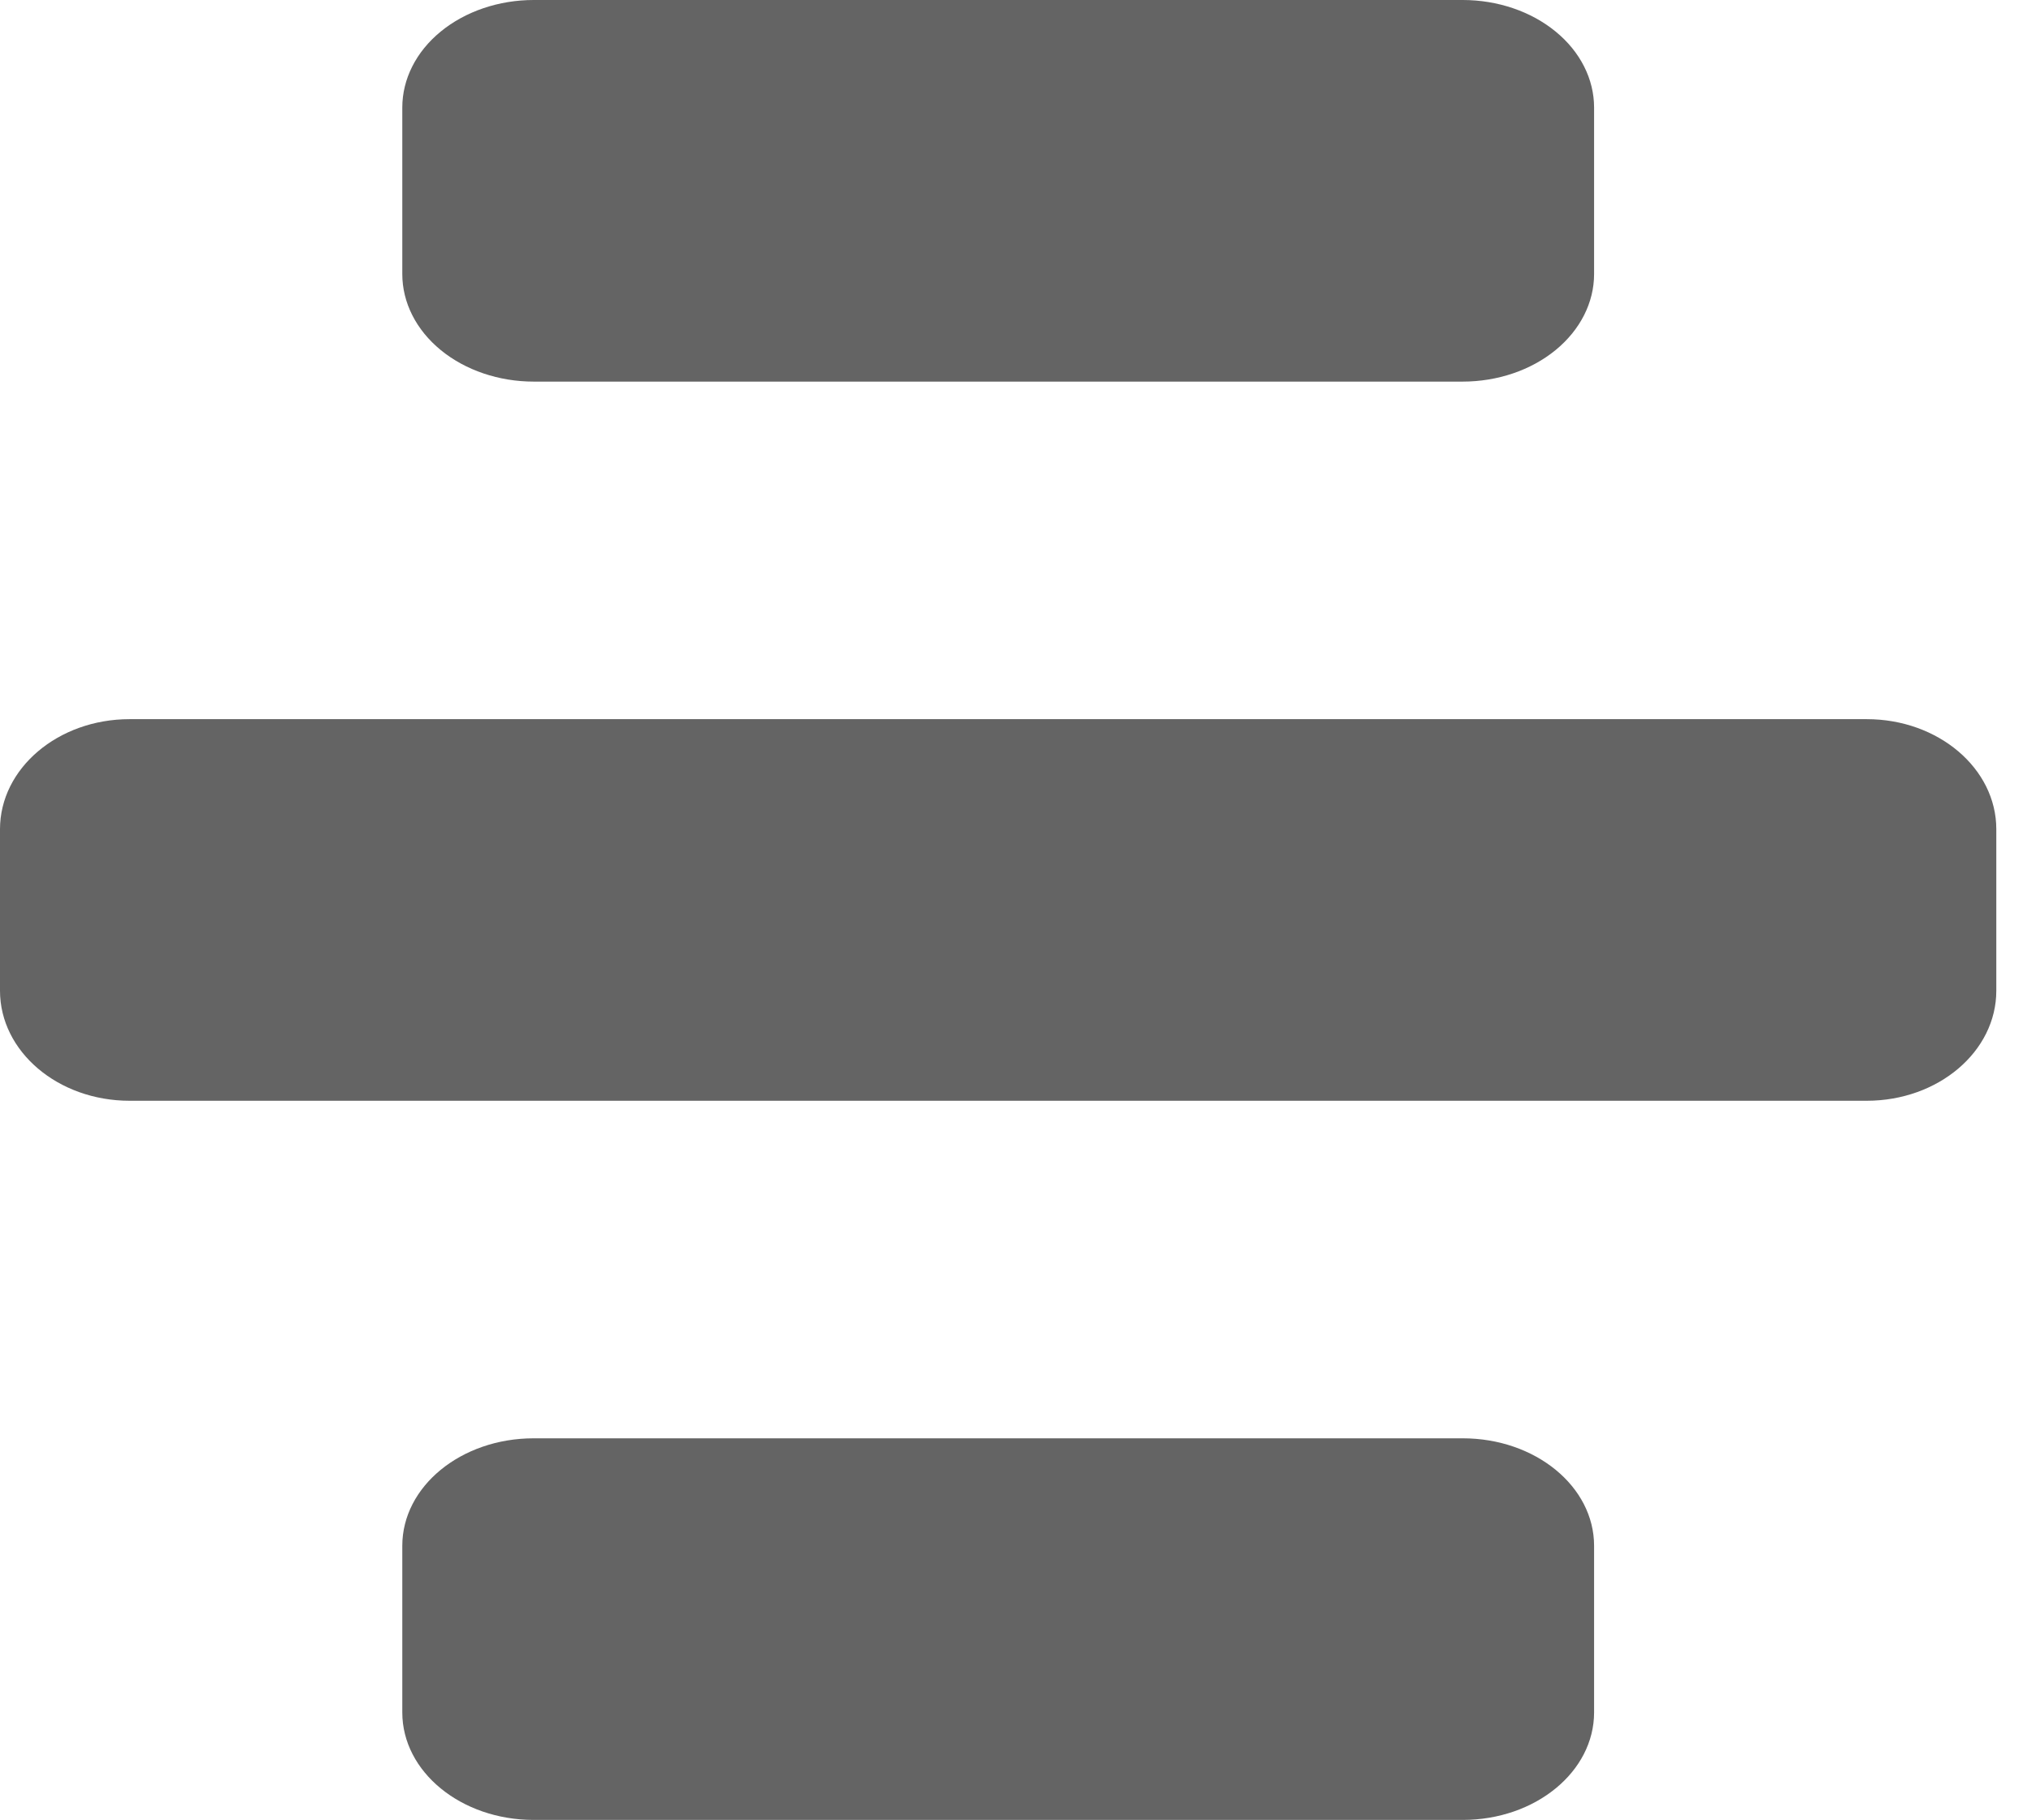 <?xml version="1.0" encoding="UTF-8"?> <svg xmlns="http://www.w3.org/2000/svg" width="49" height="44" viewBox="0 0 49 44" fill="none"> <g clip-path="url(#clip0_12_73)"> <path d="M3.132 26.613H45.126C46.856 26.613 48.258 25.422 48.258 23.952V20.048C48.258 18.579 46.856 17.387 45.126 17.387H3.132C1.402 17.387 0 18.579 0 20.048V23.952C0 25.422 1.402 26.613 3.132 26.613Z" fill="#646464"></path> <path d="M35.357 9.226H12.902C12.06 9.226 11.251 8.952 10.655 8.464C10.059 7.976 9.725 7.315 9.725 6.625V2.601C9.725 1.911 10.059 1.249 10.655 0.762C11.251 0.274 12.06 0 12.902 0H35.358C36.2 0 37.009 0.274 37.604 0.762C38.2 1.249 38.535 1.911 38.535 2.601V6.625C38.535 7.315 38.2 7.976 37.604 8.464C37.008 8.952 36.2 9.226 35.357 9.226Z" fill="#646464"></path> <path d="M12.9 44H35.36C37.114 44 38.535 42.836 38.535 41.401V37.373C38.535 35.937 37.114 34.774 35.36 34.774H12.9C11.146 34.774 9.725 35.937 9.725 37.373V41.401C9.725 42.836 11.146 44 12.9 44Z" fill="#646464"></path> </g> <defs> <clipPath id="clip0_12_73"> <rect width="48.258" height="44" fill="white"></rect> </clipPath> </defs> </svg> 